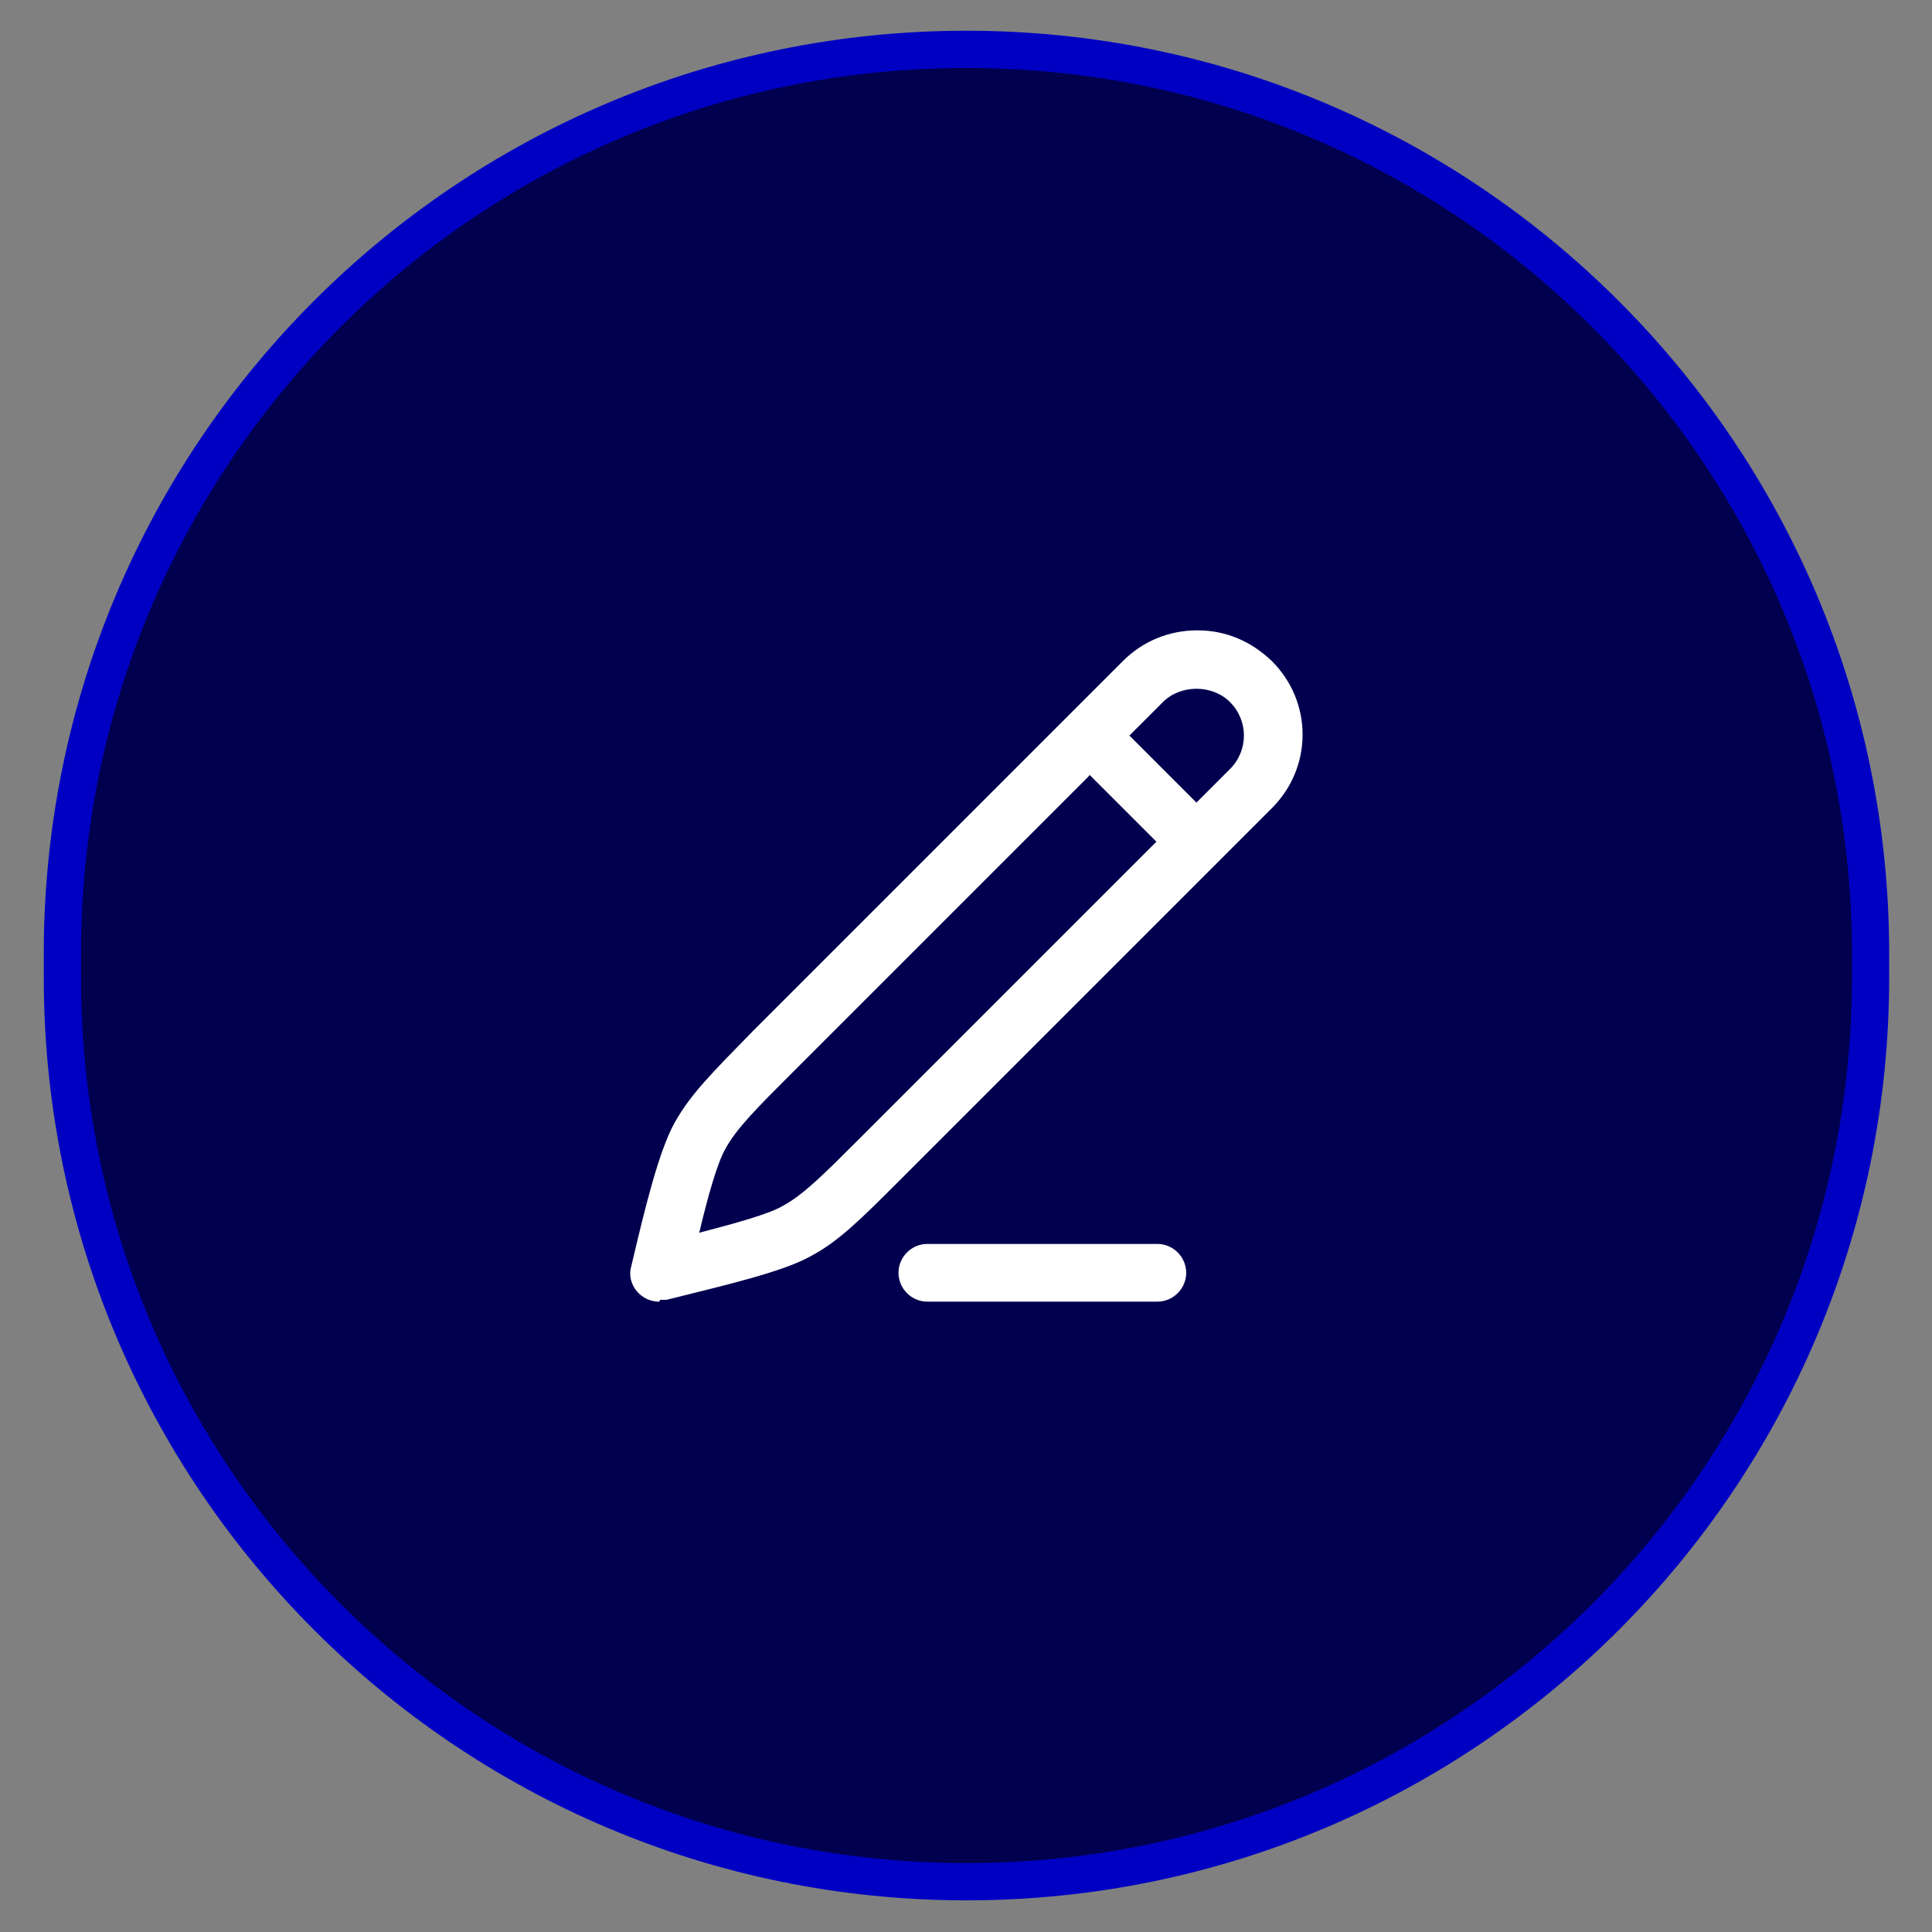 <?xml version="1.0" encoding="UTF-8"?>
<svg id="a" xmlns="http://www.w3.org/2000/svg" xmlns:xlink="http://www.w3.org/1999/xlink" version="1.1" viewBox="0 0 207.5 207.5">
  <rect x="0" y="0" width="207.5" height="207.5" fill="#808080" stroke="none"/>
  <!-- Generator: Adobe Illustrator 29.6.1, SVG Export Plug-In . SVG Version: 2.1.1 Build 9)  -->
  <defs>
    <style>
      .st0 {
        fill: none;
      }

      .st1 {
        fill: #fff;
      }

      .st2 {
        fill: #00004e;
        stroke: #0000c3;
        stroke-miterlimit: 10;
        stroke-width: 4px;
      }
    </style>
    <clipPath id="clippath">
      <rect class="st0" x="-502.8" y="-2736.2" width="1000" height="1000"/>
    </clipPath>
  </defs>
  <path class="st2" d="M103.8,5.3h0c53.6,0,97.1,43.5,97.1,97.1v2.6c0,53.6-43.5,97.1-97.1,97.1h0c-53.6,0-97.1-43.5-97.1-97.1v-2.6C6.7,48.8,50.1,5.3,103.8,5.3Z"/>
  <path class="st1" d="M70.8,139.8c-.8,0-1.6-.3-2.2-.9-.8-.8-1.1-1.9-.8-2.9,1.5-6.4,3-12.5,4.7-15.5,1.7-3,3.9-5.2,8.4-9.8l39.7-39.7c2.1-2.1,4.9-3.3,8-3.3s5.8,1.2,8,3.3c2.1,2.1,3.3,4.9,3.3,7.9s-1.2,5.8-3.3,7.9l-39.7,39.7c-4.5,4.5-6.8,6.8-9.8,8.4-3,1.7-9.1,3.1-15.5,4.7-.2,0-.5,0-.7,0h0ZM117,83.3l-31.7,31.7c-4.1,4.1-6.2,6.2-7.4,8.4-.9,1.6-1.9,5.2-2.8,9,3.8-1,7.5-2,9-2.9,2.2-1.2,4.3-3.3,8.4-7.4l31.7-31.7-7.2-7.2h0ZM121.3,79l7.2,7.2,3.6-3.6c2-2,2-5.2,0-7.2-1.9-1.9-5.3-1.9-7.2,0l-3.6,3.6h0Z"/>
  <path class="st1" d="M124.3,139.8h-24.7c-1.7,0-3.1-1.4-3.1-3.1s1.4-3.1,3.1-3.1h24.7c1.7,0,3.1,1.4,3.1,3.1s-1.4,3.1-3.1,3.1Z"/>
</svg>